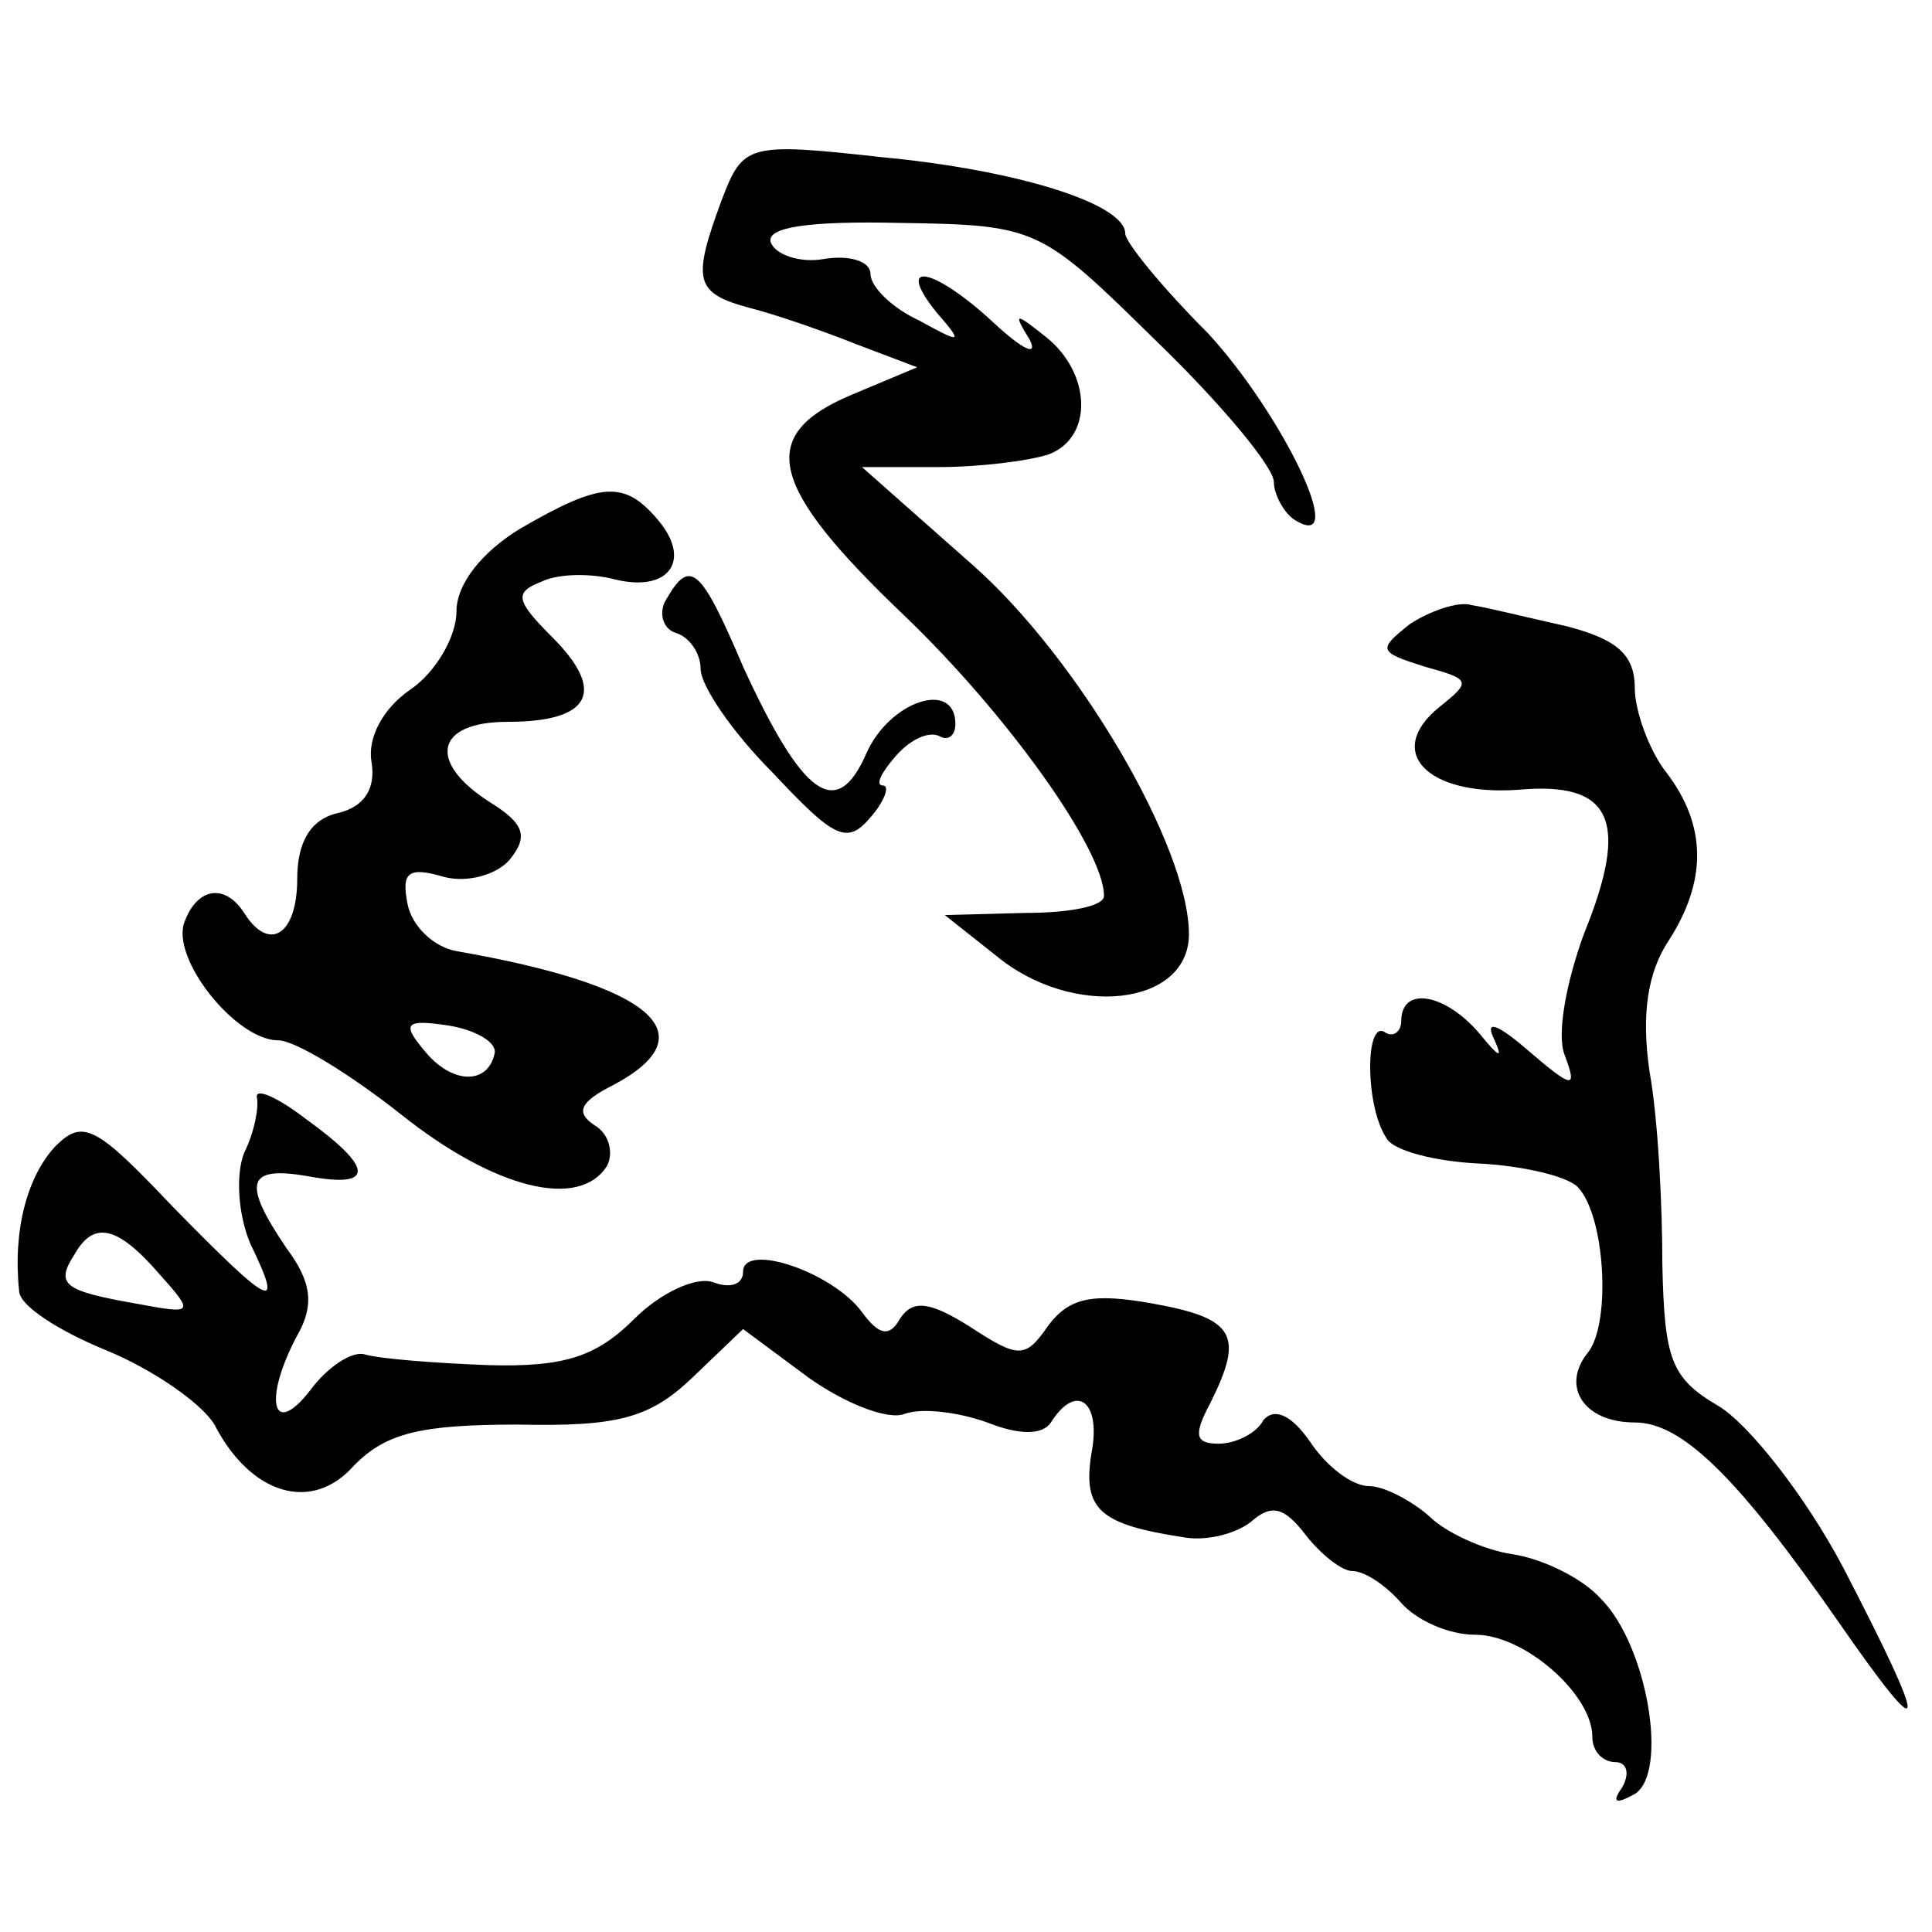 <?xml version="1.0" standalone="no"?>
<!DOCTYPE svg PUBLIC "-//W3C//DTD SVG 20010904//EN"
 "http://www.w3.org/TR/2001/REC-SVG-20010904/DTD/svg10.dtd">
<svg version="1.0" xmlns="http://www.w3.org/2000/svg"
 width="91pt" height="91pt" viewBox="0 0 91 91"
 preserveAspectRatio="xMidYMid meet">
<g transform="translate(0,91) scale(0.1,-0.1)"
fill="#000000" stroke="none">
<path d="M340 816 c-14 -38 -13 -44 13 -51 12 -3 35 -11 50 -17 l29 -11 -31
-13 c-45 -19 -39 -43 25 -104 48 -46 94 -110 94 -132 0 -5 -17 -8 -37 -8 l-38
-1 24 -19 c36 -30 91 -24 91 10 0 41 -52 130 -102 174 l-52 46 36 0 c20 0 43
3 52 6 21 8 20 38 -1 55 -15 12 -16 12 -8 -1 4 -8 -3 -5 -17 8 -28 26 -47 30
-27 5 13 -15 12 -15 -8 -4 -13 6 -23 16 -23 22 0 6 -10 9 -22 7 -11 -2 -23 2
-25 8 -2 7 18 10 61 9 65 -1 66 -2 121 -56 30 -29 55 -59 55 -66 0 -6 5 -15
10 -18 26 -16 -6 50 -41 88 -22 22 -39 43 -39 47 0 14 -51 30 -115 36 -63 7
-65 6 -75 -20z"/>
<path d="M245 661 c-18 -11 -30 -26 -30 -39 0 -12 -10 -29 -22 -37 -13 -9 -20
-23 -18 -34 2 -12 -3 -21 -16 -24 -13 -3 -19 -14 -19 -31 0 -26 -13 -35 -25
-16 -9 14 -22 12 -28 -4 -7 -17 24 -56 44 -56 8 0 34 -16 58 -35 44 -35 84
-45 97 -24 3 6 1 15 -6 19 -9 6 -7 11 9 19 45 24 18 47 -74 63 -11 2 -21 12
-23 22 -3 15 0 18 17 13 11 -3 25 1 31 8 9 11 7 17 -9 27 -30 19 -26 38 8 38
39 0 47 14 21 40 -17 17 -18 21 -5 26 8 4 24 4 35 1 25 -6 36 9 20 28 -16 19
-27 18 -65 -4z m-12 -247 c-3 -15 -20 -15 -33 1 -11 13 -9 15 11 12 13 -2 23
-8 22 -13z"/>
<path d="M314 628 c-4 -6 -2 -14 4 -16 7 -2 12 -10 12 -17 0 -8 15 -30 34 -49
29 -31 35 -34 46 -21 7 8 9 15 6 15 -4 0 -1 6 6 14 7 8 16 12 21 9 4 -2 7 1 7
6 0 21 -31 11 -42 -14 -14 -32 -30 -20 -58 41 -20 47 -25 51 -36 32z"/>
<path d="M664 616 c-15 -12 -15 -13 7 -20 22 -6 22 -7 7 -19 -26 -21 -6 -42
37 -39 44 4 53 -14 31 -68 -8 -22 -13 -47 -9 -57 6 -16 4 -16 -17 2 -15 13
-21 15 -16 5 4 -9 2 -8 -7 3 -16 19 -37 23 -37 6 0 -5 -4 -8 -8 -5 -9 5 -9
-35 1 -50 3 -6 23 -11 43 -12 21 -1 42 -6 47 -11 13 -13 16 -64 5 -78 -13 -16
-2 -33 22 -33 22 0 48 -25 96 -94 43 -62 43 -53 2 26 -18 34 -45 68 -59 76
-22 13 -25 22 -26 66 0 28 -2 69 -6 91 -4 27 -1 47 9 62 18 28 18 54 -1 79 -8
10 -15 29 -15 40 0 16 -9 23 -32 29 -18 4 -38 9 -45 10 -6 2 -20 -3 -29 -9z"/>
<path d="M121 393 c1 -4 -1 -16 -6 -26 -4 -10 -3 -29 3 -43 16 -33 10 -30 -37
18 -36 38 -42 41 -55 28 -13 -14 -20 -39 -17 -68 0 -7 19 -19 41 -28 22 -9 45
-25 51 -35 17 -33 46 -42 66 -19 15 15 31 19 77 19 47 -1 62 3 82 22 l24 23
31 -23 c17 -12 37 -20 45 -17 8 3 25 1 39 -4 15 -6 26 -6 30 0 12 19 24 10 19
-15 -4 -26 4 -33 43 -39 10 -2 24 1 32 7 10 9 16 7 26 -6 7 -9 17 -17 22 -17
6 0 16 -7 23 -15 7 -8 22 -15 35 -15 23 0 55 -28 55 -48 0 -7 5 -12 11 -12 5
0 7 -5 3 -12 -5 -7 -3 -8 6 -3 16 10 6 70 -16 92 -9 10 -28 19 -42 21 -13 2
-31 10 -39 18 -8 7 -21 14 -28 14 -8 0 -20 9 -28 21 -9 13 -17 16 -22 10 -3
-6 -13 -11 -21 -11 -11 0 -12 4 -4 19 16 32 12 40 -27 47 -28 5 -39 3 -49 -10
-11 -16 -14 -16 -37 -1 -19 12 -27 13 -33 4 -5 -9 -10 -8 -18 3 -14 19 -56 33
-56 19 0 -6 -6 -8 -14 -5 -8 3 -25 -5 -37 -17 -18 -18 -33 -23 -69 -22 -26 1
-51 3 -58 5 -6 2 -18 -6 -26 -17 -18 -23 -22 -4 -6 26 8 14 7 25 -5 41 -21 31
-19 39 10 34 32 -6 31 4 -1 27 -13 10 -24 15 -23 10z m-46 -83 c17 -19 16 -19
-11 -14 -34 6 -38 9 -29 23 9 16 20 14 40 -9z"/>
</g>
</svg>
